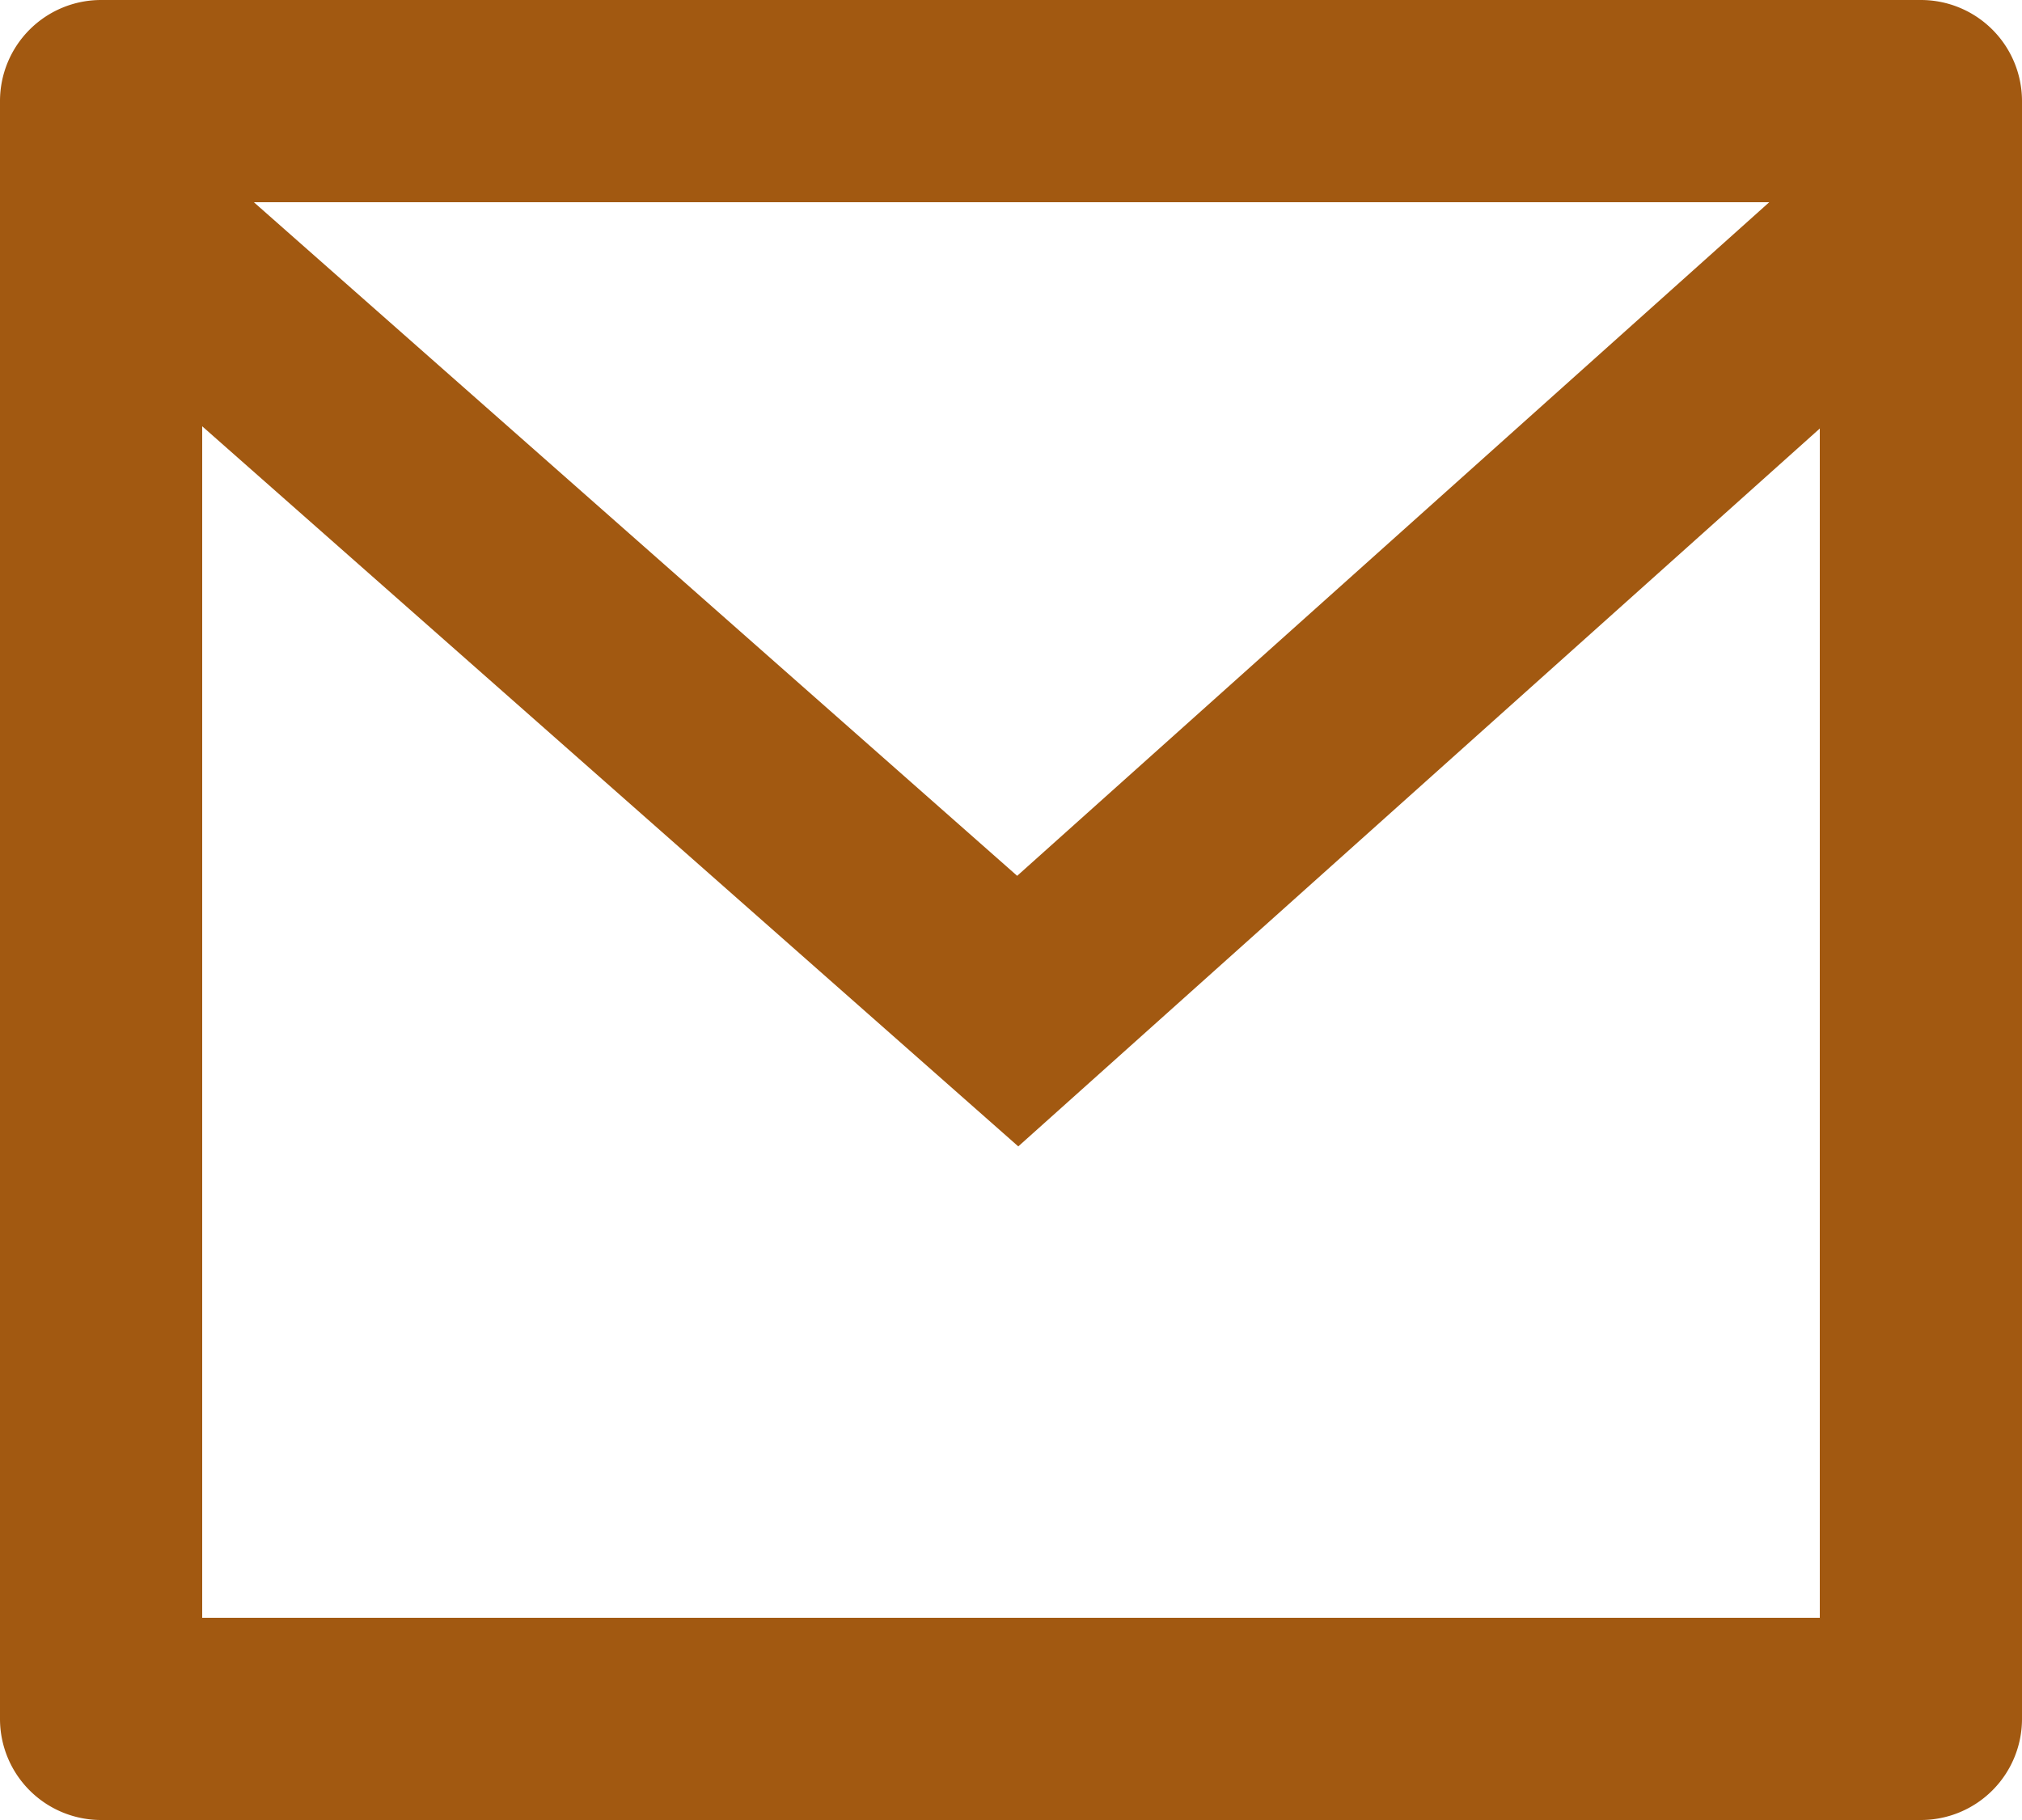 <svg xmlns="http://www.w3.org/2000/svg" width="20" height="18"><path d="M1 0h18a1 1 0 0 1 1 1v16a1 1 0 0 1-1 1H1a1 1 0 0 1-1-1V1a1 1 0 0 1 1-1Zm17 4.238-7.928 7.1L2 4.216V16h16ZM2.511 2l7.55 6.662L17.5 2Z" fill="#a25911"/></svg>